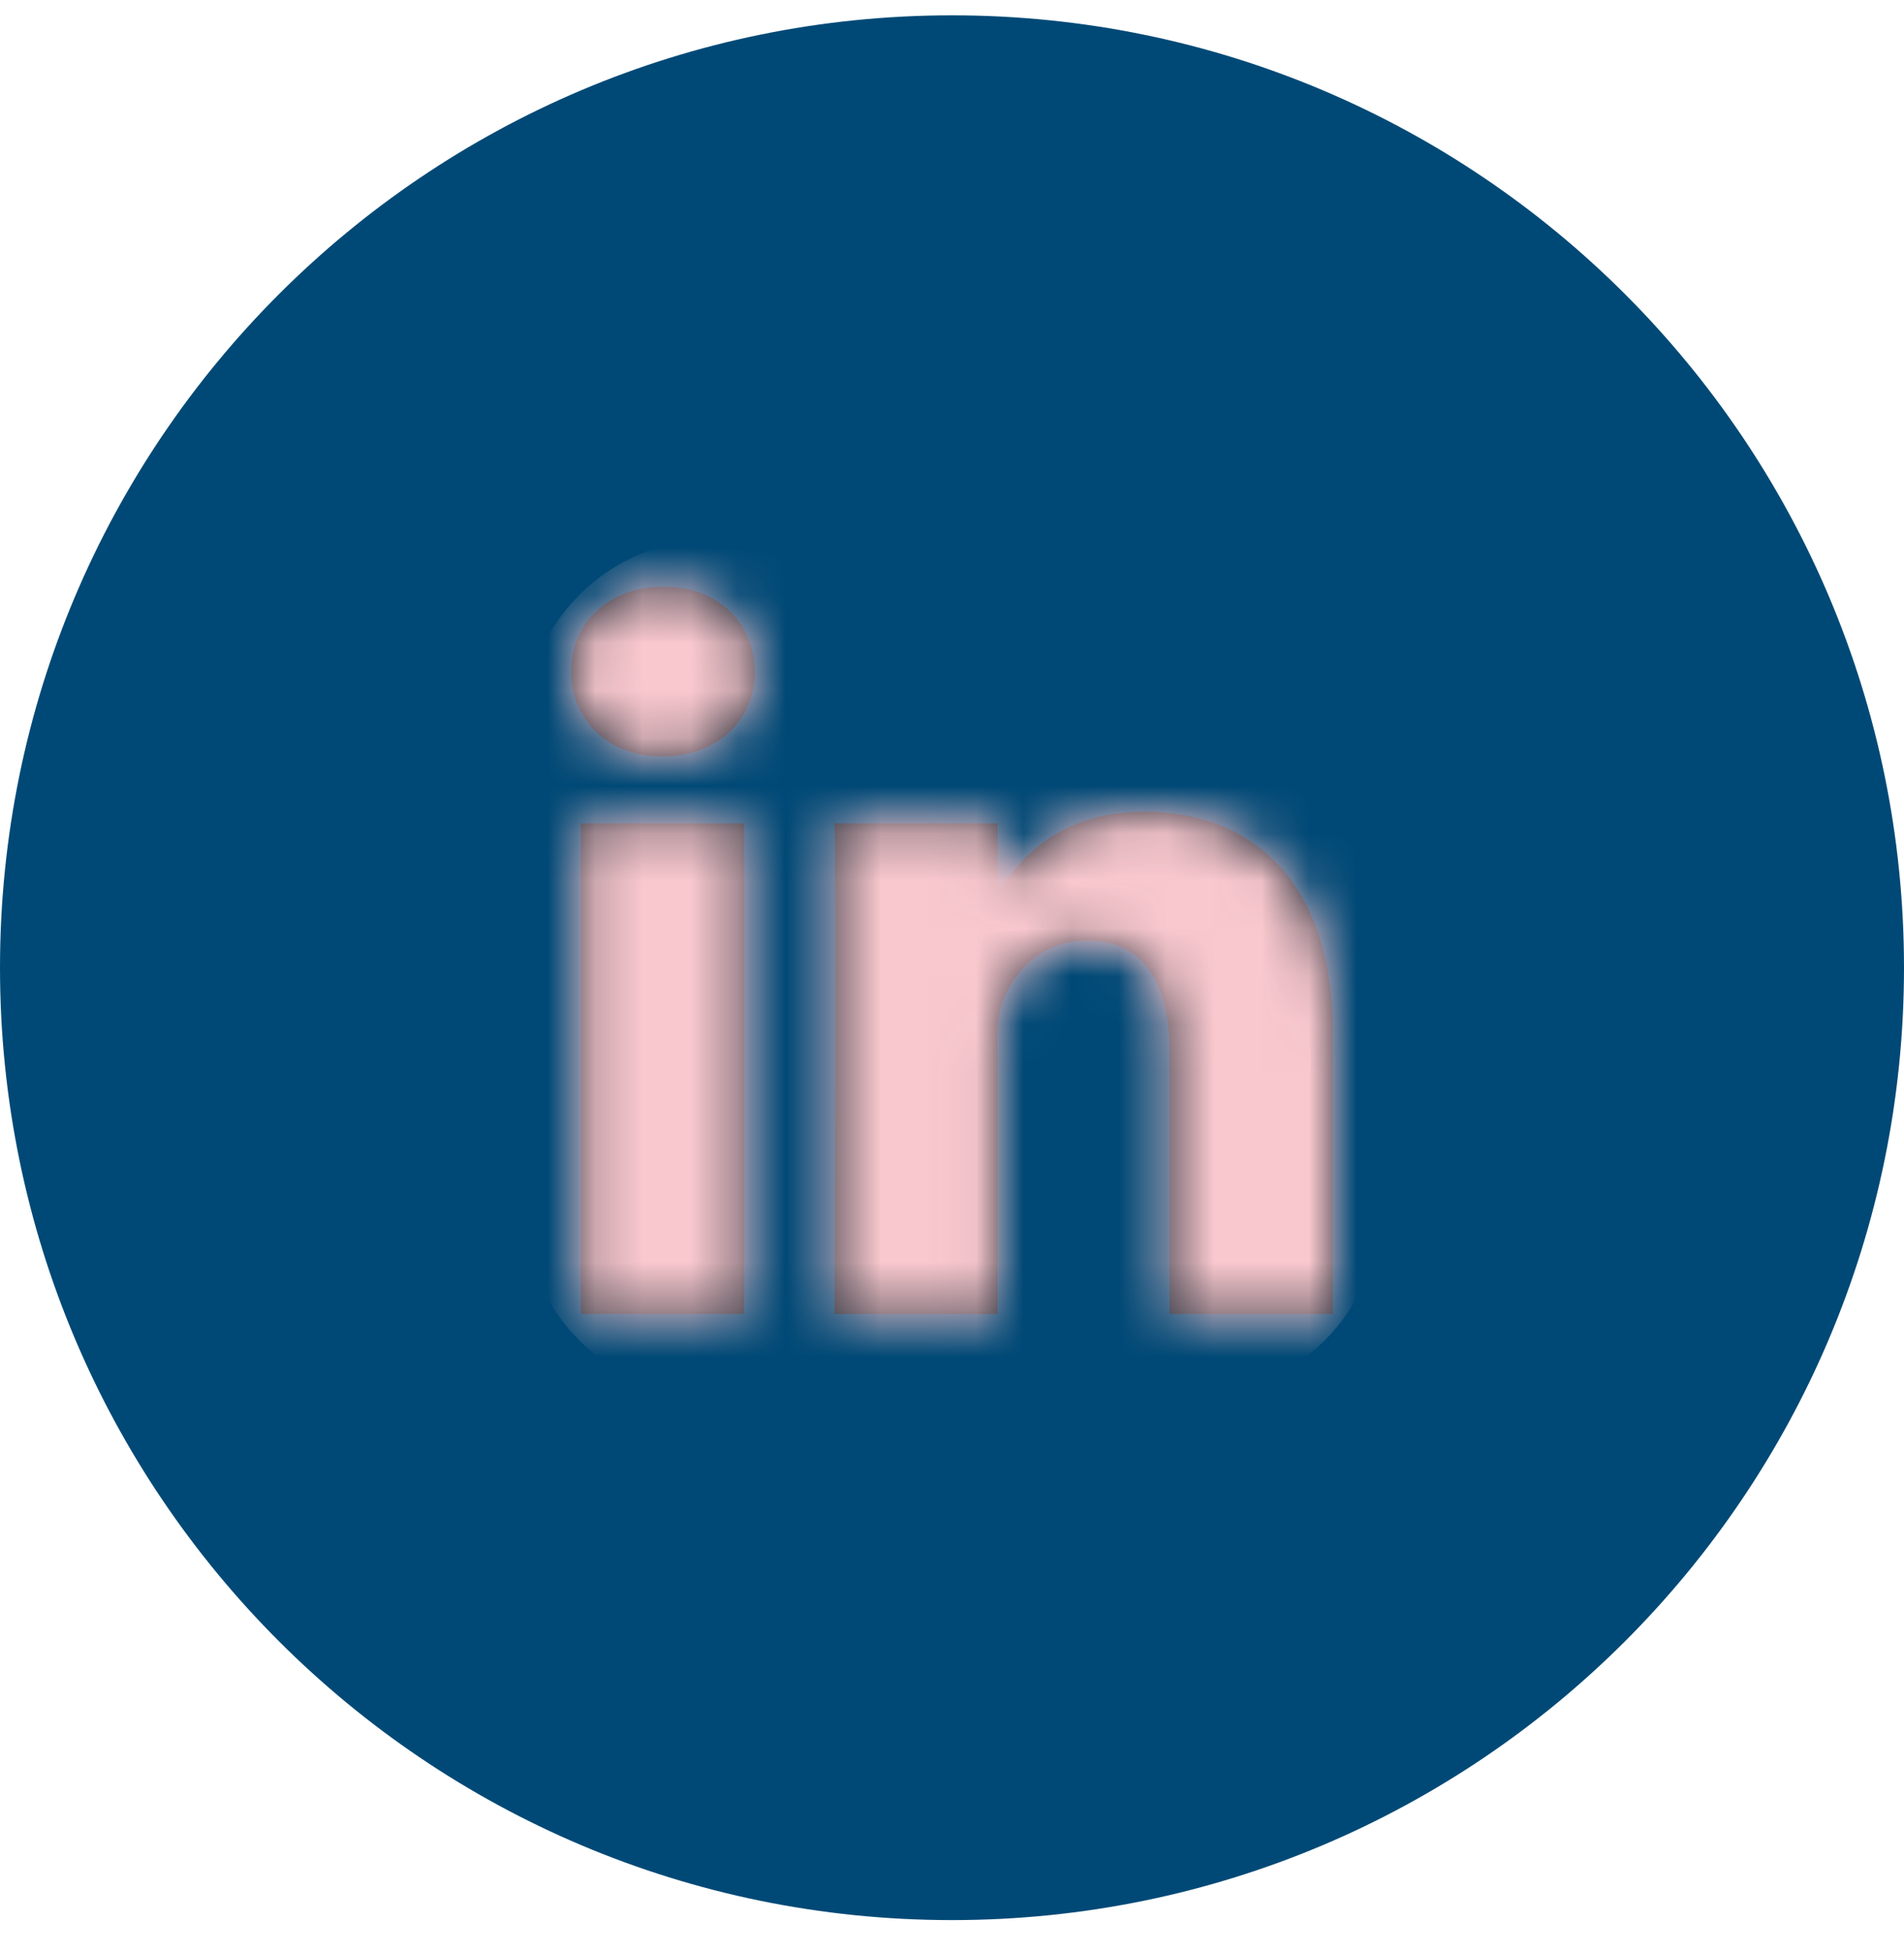 <svg width="40" height="41" viewBox="0 0 40 41" fill="none" xmlns="http://www.w3.org/2000/svg">
<path d="M20 40.322C31.046 40.322 40 31.368 40 20.322C40 9.277 31.046 0.322 20 0.322C8.954 0.322 0 9.277 0 20.322C0 31.368 8.954 40.322 20 40.322Z" fill="#004976"/>
<path d="M15.632 17.29H12.203V27.593H15.632V17.29ZM15.858 14.102C15.836 13.092 15.113 12.322 13.94 12.322C12.767 12.322 12 13.092 12 14.102C12 15.091 12.744 15.883 13.896 15.883H13.918C15.113 15.883 15.858 15.091 15.858 14.102ZM28 21.686C28 18.521 26.308 17.047 24.052 17.047C22.231 17.047 21.416 18.048 20.96 18.749V17.29H17.53C17.576 18.257 17.53 27.594 17.53 27.594H20.96V21.839C20.96 21.531 20.983 21.224 21.073 21.003C21.321 20.388 21.885 19.751 22.833 19.751C24.074 19.751 24.571 20.696 24.571 22.081V27.593H28L28 21.686Z" fill="#212B36"/>
<mask id="mask0_4434_193" style="mask-type:luminance" maskUnits="userSpaceOnUse" x="12" y="12" width="16" height="16">
<path d="M15.632 17.29H12.203V27.593H15.632V17.29ZM15.858 14.102C15.836 13.092 15.113 12.322 13.94 12.322C12.767 12.322 12 13.092 12 14.102C12 15.091 12.744 15.883 13.896 15.883H13.918C15.113 15.883 15.858 15.091 15.858 14.102ZM28 21.686C28 18.521 26.308 17.047 24.052 17.047C22.231 17.047 21.416 18.048 20.96 18.749V17.29H17.53C17.576 18.257 17.53 27.594 17.53 27.594H20.96V21.839C20.96 21.531 20.983 21.224 21.073 21.003C21.321 20.388 21.885 19.751 22.833 19.751C24.074 19.751 24.571 20.696 24.571 22.081V27.593H28L28 21.686Z" fill="white"/>
</mask>
<g mask="url(#mask0_4434_193)">
<path d="M25 11.322H15C12.791 11.322 11 13.113 11 15.322V25.322C11 27.531 12.791 29.322 15 29.322H25C27.209 29.322 29 27.531 29 25.322V15.322C29 13.113 27.209 11.322 25 11.322Z" fill="#F9C8CE"/>
</g>
</svg>
